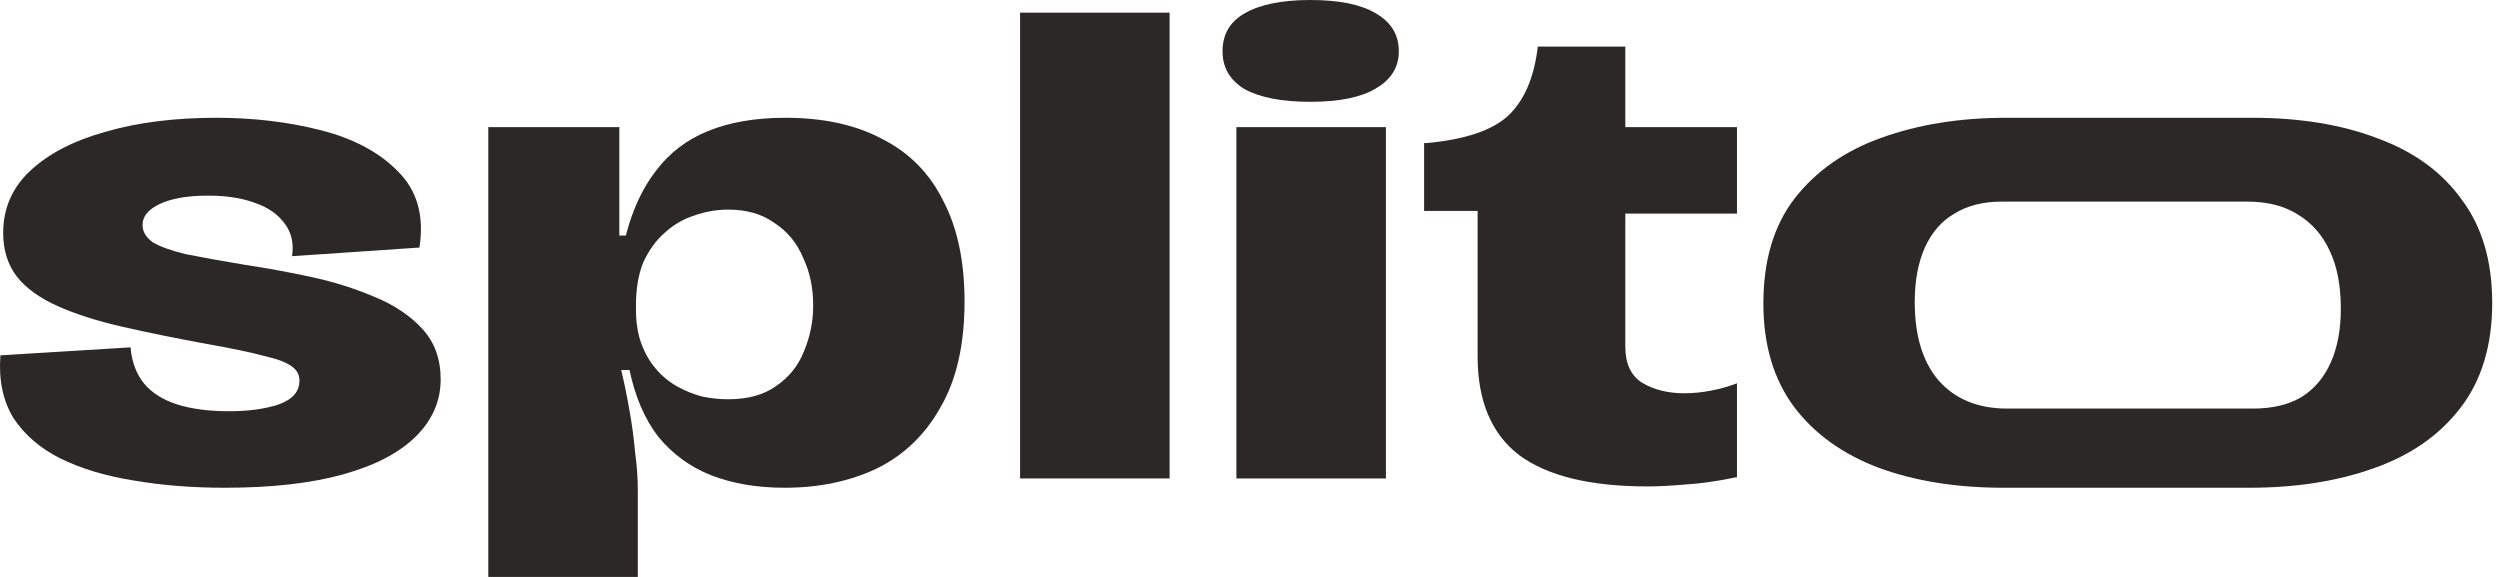 <svg width="169" height="39" viewBox="0 0 169 39" fill="none" xmlns="http://www.w3.org/2000/svg">
<path d="M15.189 32.972C12.985 32.972 10.926 32.807 9.013 32.477C7.141 32.178 5.498 31.683 4.084 30.993C2.711 30.303 1.65 29.389 0.902 28.249C0.194 27.08 -0.097 25.67 0.028 24.021L8.825 23.481C8.909 24.471 9.221 25.295 9.761 25.955C10.302 26.585 11.051 27.05 12.007 27.349C12.964 27.649 14.129 27.799 15.501 27.799C16.791 27.799 17.893 27.649 18.808 27.349C19.765 27.02 20.243 26.48 20.243 25.73C20.243 25.34 20.077 25.025 19.744 24.785C19.411 24.516 18.787 24.276 17.872 24.066C16.999 23.826 15.709 23.556 14.004 23.256C11.883 22.866 9.969 22.476 8.264 22.087C6.558 21.697 5.103 21.232 3.896 20.692C2.69 20.152 1.775 19.492 1.151 18.713C0.527 17.903 0.215 16.913 0.215 15.744C0.215 14.095 0.818 12.7 2.025 11.561C3.272 10.391 4.978 9.506 7.141 8.907C9.304 8.277 11.799 7.962 14.628 7.962C17.165 7.962 19.536 8.247 21.741 8.817C23.945 9.386 25.671 10.316 26.919 11.605C28.209 12.895 28.687 14.604 28.354 16.734L19.744 17.318C19.869 16.449 19.702 15.714 19.245 15.114C18.787 14.484 18.122 14.02 17.248 13.72C16.375 13.39 15.314 13.225 14.066 13.225C12.652 13.225 11.55 13.42 10.759 13.81C10.011 14.17 9.636 14.634 9.636 15.204C9.636 15.654 9.865 16.044 10.323 16.374C10.822 16.674 11.571 16.944 12.569 17.183C13.609 17.393 14.94 17.633 16.562 17.903C17.976 18.113 19.453 18.383 20.992 18.713C22.531 19.043 23.966 19.492 25.297 20.062C26.628 20.602 27.709 21.322 28.541 22.221C29.373 23.121 29.789 24.261 29.789 25.64C29.789 27.11 29.228 28.399 28.105 29.509C26.981 30.618 25.338 31.473 23.175 32.073C21.013 32.672 18.351 32.972 15.189 32.972Z" fill="#2B2827"/>
<path d="M33.009 39V8.592H41.868V15.924H42.305C42.763 14.155 43.449 12.685 44.364 11.516C45.279 10.316 46.444 9.431 47.858 8.862C49.314 8.262 51.061 7.962 53.099 7.962C55.678 7.962 57.861 8.442 59.65 9.401C61.48 10.331 62.853 11.726 63.768 13.585C64.725 15.414 65.203 17.678 65.203 20.377C65.203 23.286 64.662 25.67 63.581 27.529C62.541 29.389 61.106 30.768 59.276 31.668C57.446 32.538 55.366 32.972 53.036 32.972C51.165 32.972 49.501 32.687 48.045 32.118C46.631 31.548 45.445 30.678 44.489 29.509C43.574 28.309 42.929 26.81 42.555 25.01H41.993C42.201 25.88 42.388 26.795 42.555 27.754C42.721 28.684 42.846 29.614 42.929 30.543C43.054 31.443 43.116 32.313 43.116 33.152V39H33.009ZM49.231 26.99C50.562 26.99 51.643 26.69 52.475 26.09C53.348 25.49 53.972 24.71 54.347 23.751C54.763 22.761 54.971 21.727 54.971 20.647C54.971 19.448 54.742 18.368 54.284 17.408C53.868 16.419 53.224 15.639 52.35 15.069C51.518 14.469 50.478 14.17 49.231 14.17C48.44 14.17 47.671 14.305 46.922 14.574C46.173 14.814 45.508 15.204 44.925 15.744C44.343 16.254 43.865 16.913 43.49 17.723C43.158 18.533 42.991 19.508 42.991 20.647V20.917C42.991 21.817 43.116 22.596 43.366 23.256C43.615 23.916 43.948 24.486 44.364 24.965C44.78 25.445 45.258 25.835 45.799 26.135C46.34 26.435 46.901 26.66 47.484 26.81C48.066 26.93 48.648 26.99 49.231 26.99Z" fill="#2B2827"/>
<path d="M68.957 32.343V0.855H79.065V32.343H68.957Z" fill="#2B2827"/>
<path d="M83.58 32.343V8.592H93.688V32.343H83.58ZM88.572 6.882C86.658 6.882 85.182 6.597 84.142 6.028C83.144 5.428 82.644 4.573 82.644 3.464C82.644 2.324 83.144 1.469 84.142 0.9C85.182 0.3 86.658 0 88.572 0C90.527 0 92.003 0.3 93.001 0.9C94.041 1.499 94.561 2.354 94.561 3.464C94.561 4.543 94.041 5.383 93.001 5.983C92.003 6.582 90.527 6.882 88.572 6.882Z" fill="#2B2827"/>
<path d="M111.368 32.882C107.5 32.882 104.609 32.178 102.696 30.768C100.824 29.329 99.888 27.11 99.888 24.111V14.259H96.269V9.671H96.457C99.035 9.431 100.866 8.817 101.947 7.827C103.028 6.807 103.694 5.278 103.944 3.239V3.149H109.871V8.592H117.42V14.439H109.871V23.436C109.871 24.576 110.245 25.385 110.994 25.865C111.784 26.345 112.741 26.585 113.864 26.585C114.446 26.585 115.049 26.525 115.673 26.405C116.297 26.285 116.879 26.12 117.42 25.91V32.253C116.131 32.523 114.987 32.687 113.989 32.747C112.99 32.837 112.117 32.882 111.368 32.882Z" fill="#2B2827"/>
<path d="M152.064 32.972C152.06 32.972 135.418 32.972 135.415 32.972C132.258 32.971 129.454 32.521 127.003 31.623C124.549 30.693 122.635 29.314 121.263 27.484C119.89 25.625 119.204 23.301 119.204 20.512C119.204 17.603 119.911 15.234 121.325 13.405C122.781 11.546 124.736 10.181 127.19 9.311C129.683 8.413 132.488 7.963 135.604 7.962C135.607 7.962 152.248 7.962 152.251 7.962C155.495 7.962 158.324 8.427 160.736 9.356C163.19 10.256 165.083 11.636 166.414 13.495C167.786 15.324 168.473 17.648 168.473 20.467C168.473 23.376 167.745 25.76 166.289 27.619C164.875 29.449 162.92 30.798 160.424 31.668C157.97 32.538 155.183 32.972 152.064 32.972ZM135.675 27.619C137.63 27.619 152.321 27.619 152.325 27.619C153.609 27.618 154.687 27.363 155.558 26.855C156.431 26.315 157.097 25.535 157.554 24.516C158.012 23.496 158.24 22.281 158.24 20.872C158.24 19.313 157.991 18.008 157.492 16.959C156.993 15.879 156.265 15.054 155.308 14.484C154.395 13.916 153.275 13.631 151.947 13.63C151.945 13.63 135.304 13.63 135.301 13.63C134.053 13.63 132.992 13.9 132.119 14.439C131.245 14.949 130.58 15.714 130.122 16.734C129.665 17.753 129.436 18.983 129.436 20.422C129.436 22.701 129.977 24.471 131.058 25.73C132.181 26.99 133.72 27.619 135.675 27.619Z" fill="#2B2827"/>
</svg>
